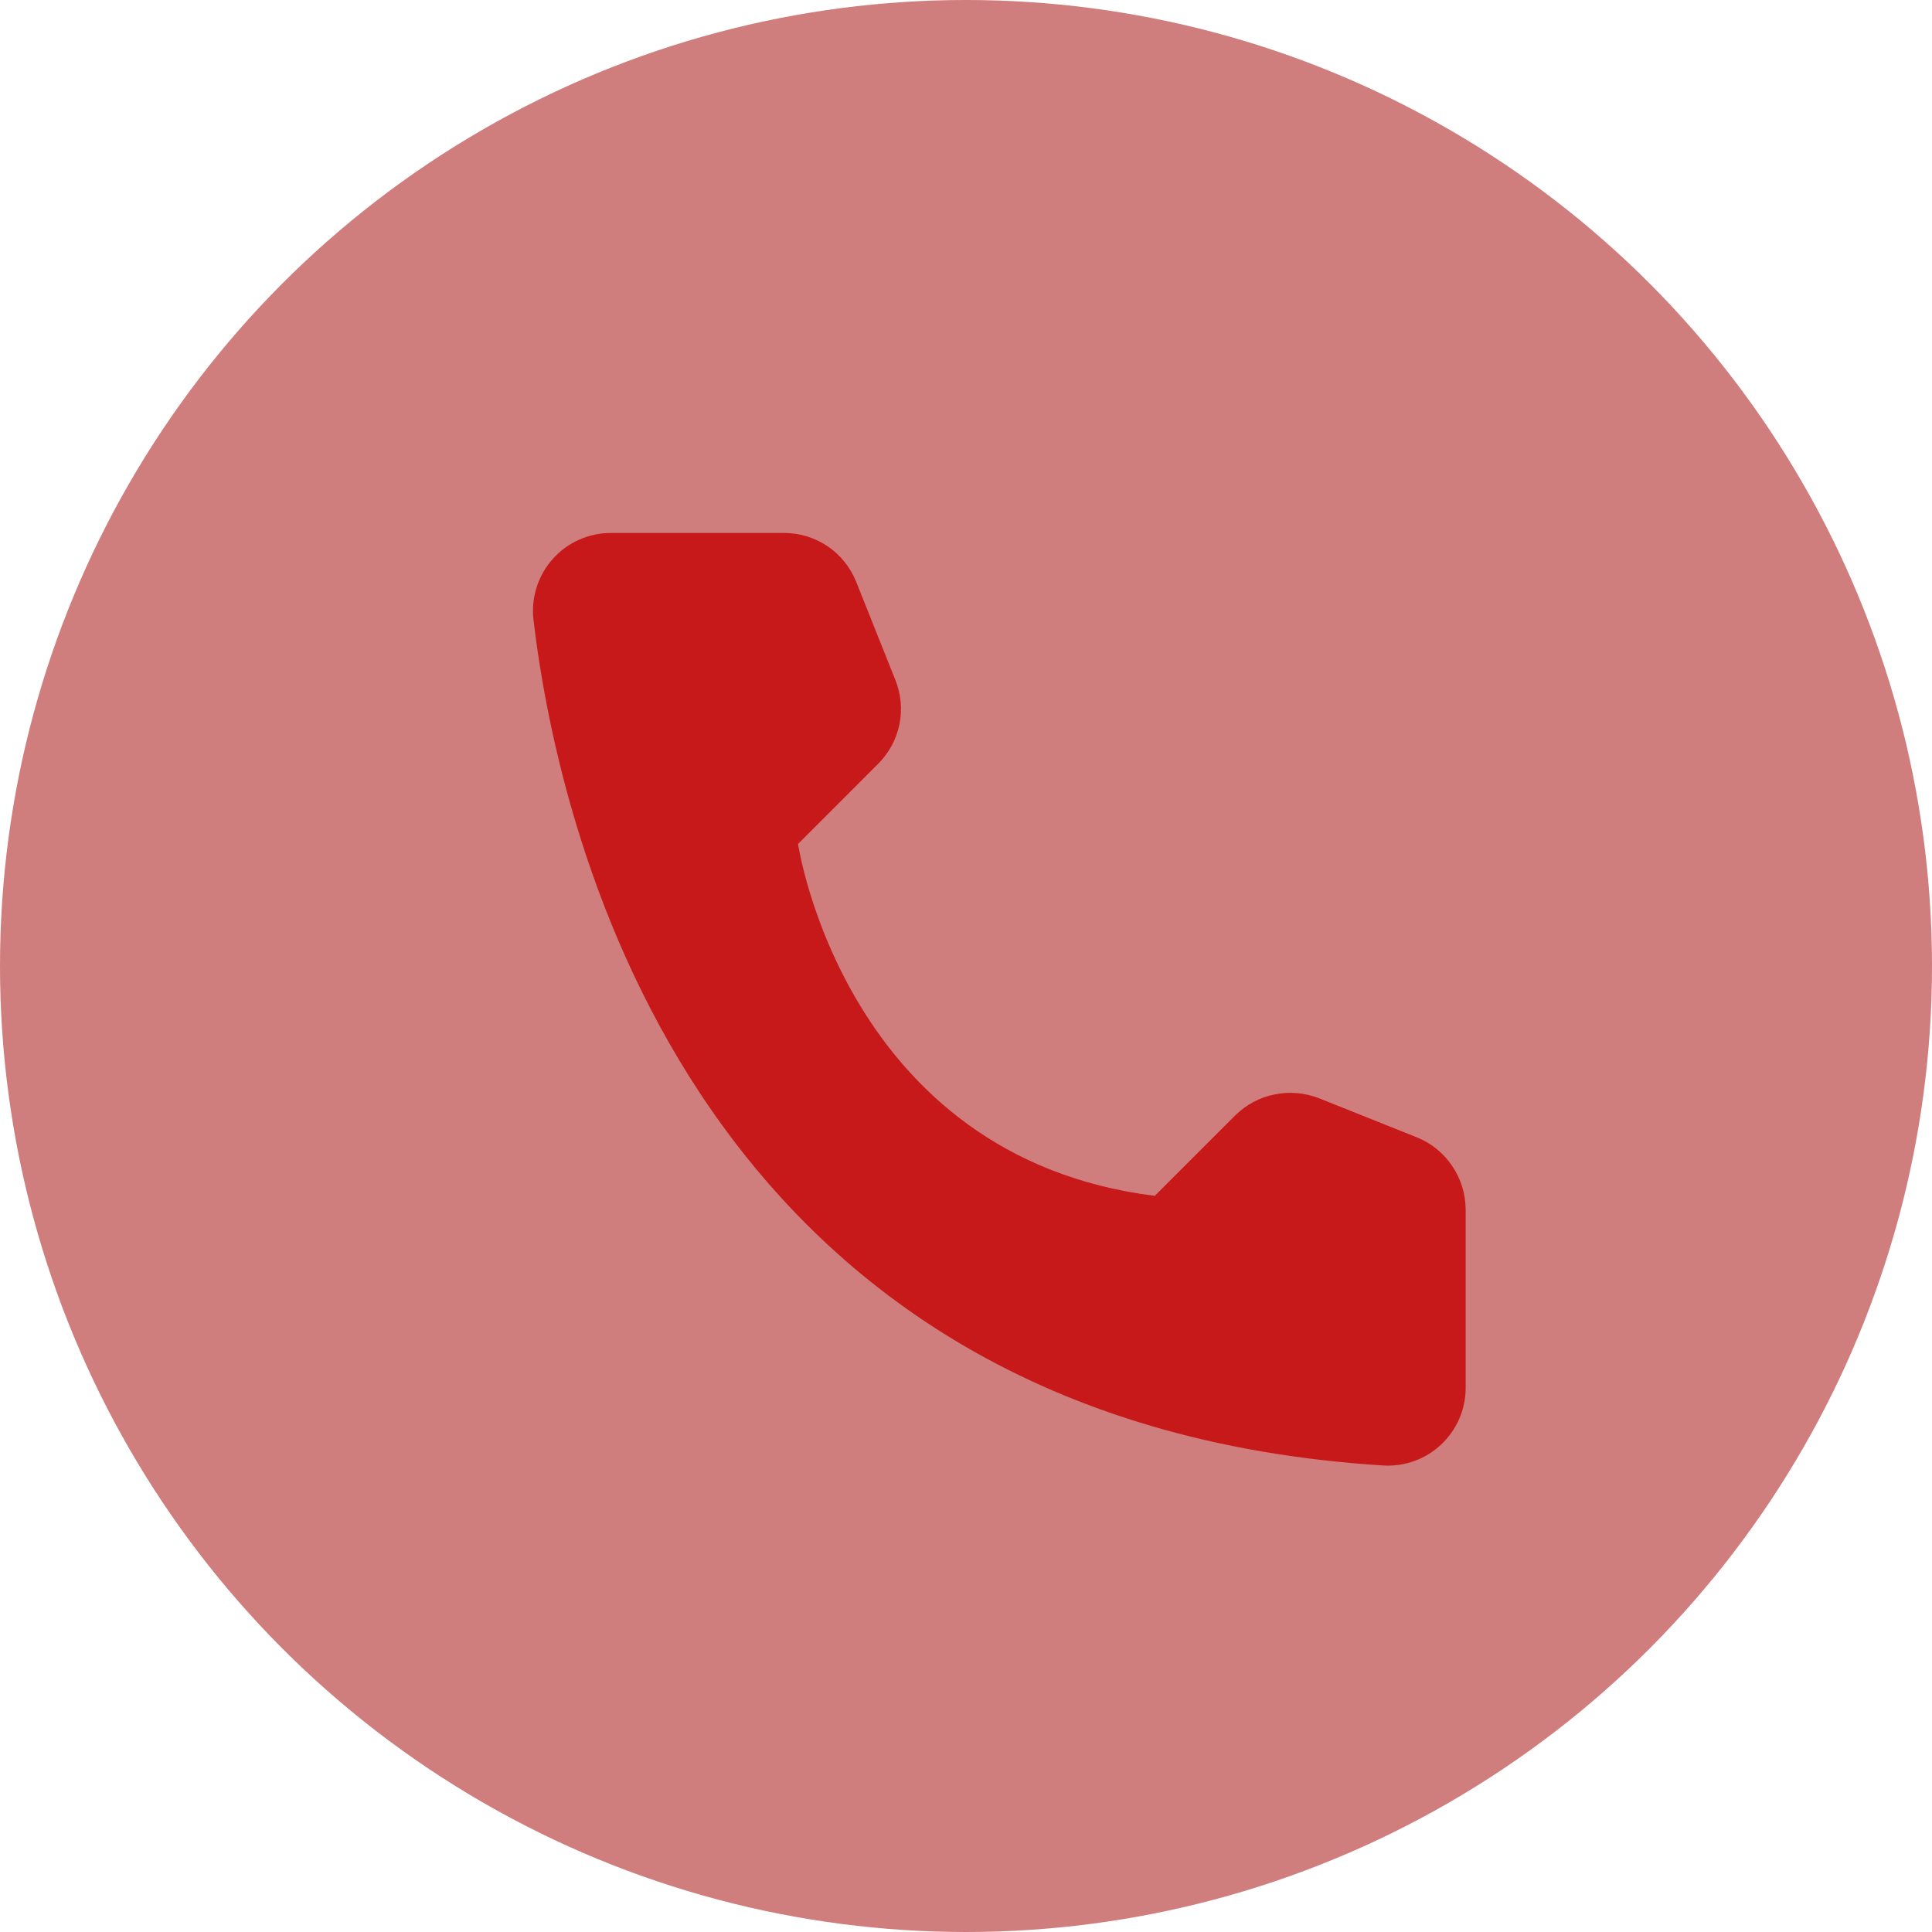 <svg width="29" height="29" viewBox="0 0 29 29" fill="none" xmlns="http://www.w3.org/2000/svg">
<circle cx="14.5" cy="14.5" r="14.5" fill="#CF7D7D"/>
<path d="M17.334 17.95L18.54 16.744C18.702 16.583 18.907 16.473 19.131 16.428C19.354 16.382 19.586 16.402 19.799 16.485L21.268 17.072C21.483 17.159 21.667 17.308 21.797 17.5C21.927 17.691 21.998 17.917 22 18.149V20.841C21.999 20.999 21.966 21.154 21.903 21.299C21.84 21.443 21.748 21.573 21.633 21.682C21.519 21.79 21.383 21.874 21.235 21.928C21.088 21.983 20.93 22.006 20.773 21.998C10.477 21.358 8.4 12.636 8.007 9.298C7.989 9.134 8.006 8.968 8.056 8.811C8.107 8.654 8.19 8.509 8.3 8.387C8.41 8.264 8.545 8.166 8.696 8.1C8.847 8.033 9.01 7.999 9.175 8H11.774C12.006 8.001 12.233 8.071 12.425 8.201C12.617 8.332 12.765 8.517 12.851 8.732L13.438 10.202C13.524 10.414 13.546 10.646 13.501 10.87C13.456 11.094 13.346 11.3 13.184 11.462L11.979 12.668C11.979 12.668 12.673 17.368 17.334 17.95Z" fill="#C71919"/>
</svg>
